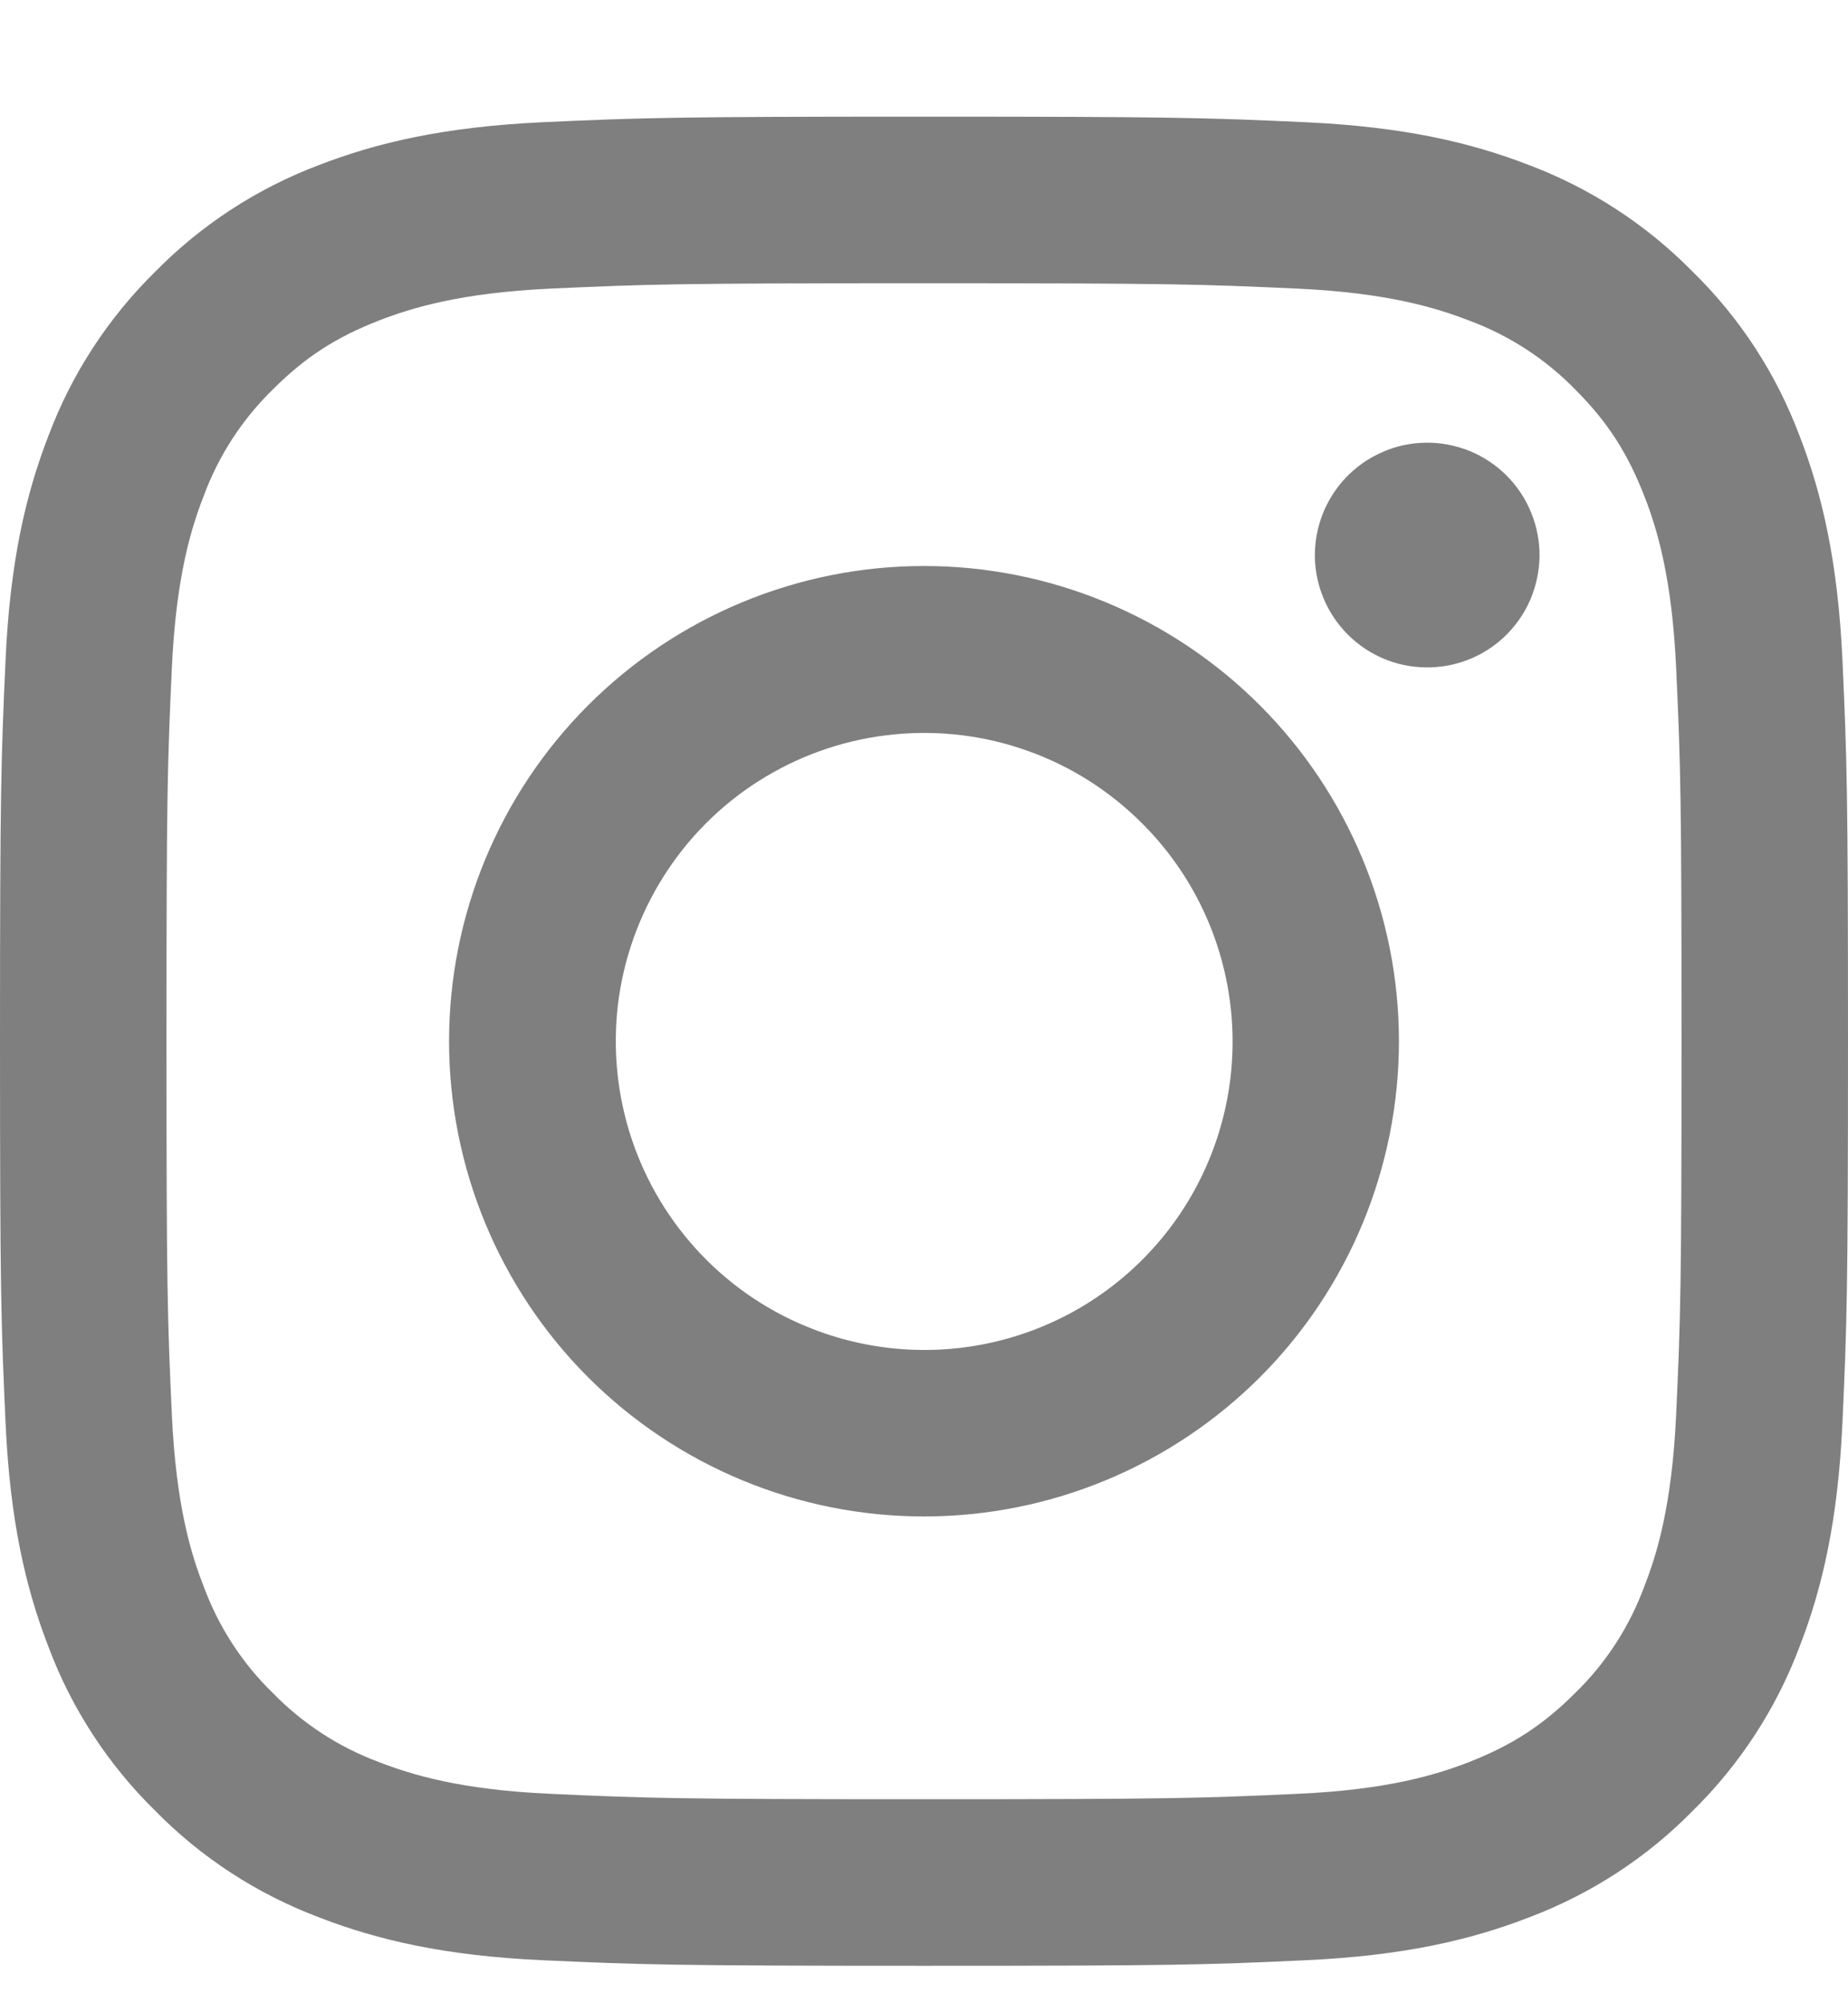 <svg width="12" height="13" viewBox="0 0 12 13" fill="none" xmlns="http://www.w3.org/2000/svg">
<path fill-rule="evenodd" clip-rule="evenodd" d="M3.526 0.793C4.166 0.764 4.37 0.757 6 0.757C7.63 0.757 7.834 0.764 8.473 0.793C9.112 0.822 9.549 0.924 9.931 1.072C10.33 1.223 10.693 1.459 10.993 1.765C11.299 2.064 11.534 2.426 11.685 2.827C11.833 3.209 11.934 3.645 11.964 4.283C11.993 4.924 12 5.128 12 6.757C12 8.387 11.993 8.591 11.964 9.231C11.935 9.869 11.833 10.306 11.685 10.687C11.534 11.088 11.298 11.45 10.993 11.75C10.693 12.056 10.33 12.291 9.931 12.442C9.549 12.59 9.112 12.692 8.474 12.721C7.834 12.751 7.63 12.757 6 12.757C4.37 12.757 4.166 12.75 3.526 12.721C2.888 12.692 2.452 12.59 2.07 12.442C1.67 12.291 1.307 12.056 1.007 11.75C0.702 11.451 0.465 11.088 0.315 10.688C0.167 10.306 0.065 9.87 0.036 9.232C0.007 8.591 0 8.387 0 6.757C0 5.128 0.007 4.924 0.036 4.284C0.065 3.645 0.167 3.209 0.315 2.827C0.466 2.426 0.702 2.064 1.007 1.764C1.307 1.459 1.669 1.223 2.069 1.072C2.451 0.924 2.888 0.823 3.526 0.793H3.526ZM8.425 1.873C7.792 1.844 7.602 1.838 6 1.838C4.398 1.838 4.208 1.844 3.575 1.873C2.99 1.9 2.673 1.998 2.461 2.08C2.181 2.189 1.981 2.318 1.771 2.528C1.572 2.722 1.419 2.958 1.323 3.218C1.24 3.43 1.143 3.748 1.116 4.333C1.087 4.966 1.081 5.155 1.081 6.757C1.081 8.359 1.087 8.549 1.116 9.182C1.143 9.767 1.24 10.085 1.323 10.296C1.419 10.556 1.572 10.793 1.771 10.986C1.965 11.185 2.201 11.339 2.461 11.435C2.673 11.517 2.99 11.615 3.575 11.641C4.208 11.67 4.397 11.676 6 11.676C7.603 11.676 7.792 11.67 8.425 11.641C9.01 11.615 9.327 11.517 9.539 11.435C9.819 11.325 10.019 11.196 10.229 10.986C10.428 10.793 10.581 10.556 10.677 10.296C10.76 10.085 10.857 9.767 10.884 9.182C10.913 8.549 10.919 8.359 10.919 6.757C10.919 5.155 10.913 4.966 10.884 4.333C10.857 3.748 10.76 3.43 10.677 3.218C10.568 2.939 10.439 2.738 10.229 2.528C10.035 2.329 9.799 2.176 9.539 2.08C9.327 1.998 9.01 1.9 8.425 1.873ZM5.234 8.607C5.662 8.785 6.138 8.809 6.582 8.675C7.026 8.541 7.409 8.257 7.667 7.871C7.924 7.486 8.04 7.023 7.994 6.562C7.948 6.1 7.744 5.669 7.415 5.342C7.206 5.133 6.953 4.972 6.674 4.873C6.396 4.773 6.098 4.737 5.804 4.766C5.509 4.795 5.225 4.889 4.971 5.041C4.717 5.193 4.5 5.4 4.336 5.646C4.172 5.892 4.064 6.171 4.02 6.464C3.977 6.757 3.999 7.055 4.085 7.339C4.171 7.622 4.318 7.882 4.517 8.102C4.715 8.321 4.96 8.494 5.234 8.607ZM3.819 4.577C4.106 4.29 4.446 4.063 4.82 3.908C5.194 3.753 5.595 3.673 6 3.673C6.405 3.673 6.806 3.753 7.18 3.908C7.554 4.063 7.894 4.29 8.181 4.577C8.467 4.863 8.694 5.203 8.849 5.577C9.004 5.951 9.084 6.352 9.084 6.757C9.084 7.162 9.004 7.563 8.849 7.938C8.694 8.312 8.467 8.652 8.181 8.938C7.602 9.516 6.818 9.841 6 9.841C5.182 9.841 4.398 9.516 3.819 8.938C3.241 8.36 2.916 7.575 2.916 6.757C2.916 5.939 3.241 5.155 3.819 4.577ZM9.768 4.133C9.839 4.066 9.896 3.985 9.935 3.896C9.974 3.807 9.995 3.71 9.997 3.613C9.998 3.515 9.98 3.418 9.943 3.328C9.907 3.238 9.852 3.155 9.783 3.086C9.714 3.017 9.632 2.963 9.542 2.926C9.451 2.89 9.354 2.871 9.257 2.873C9.159 2.874 9.063 2.895 8.974 2.935C8.885 2.974 8.804 3.031 8.737 3.102C8.607 3.24 8.536 3.423 8.538 3.613C8.541 3.802 8.618 3.984 8.752 4.118C8.886 4.252 9.067 4.329 9.257 4.331C9.447 4.334 9.63 4.263 9.768 4.133Z" fill="black" fill-opacity="0.5"/>
</svg>

